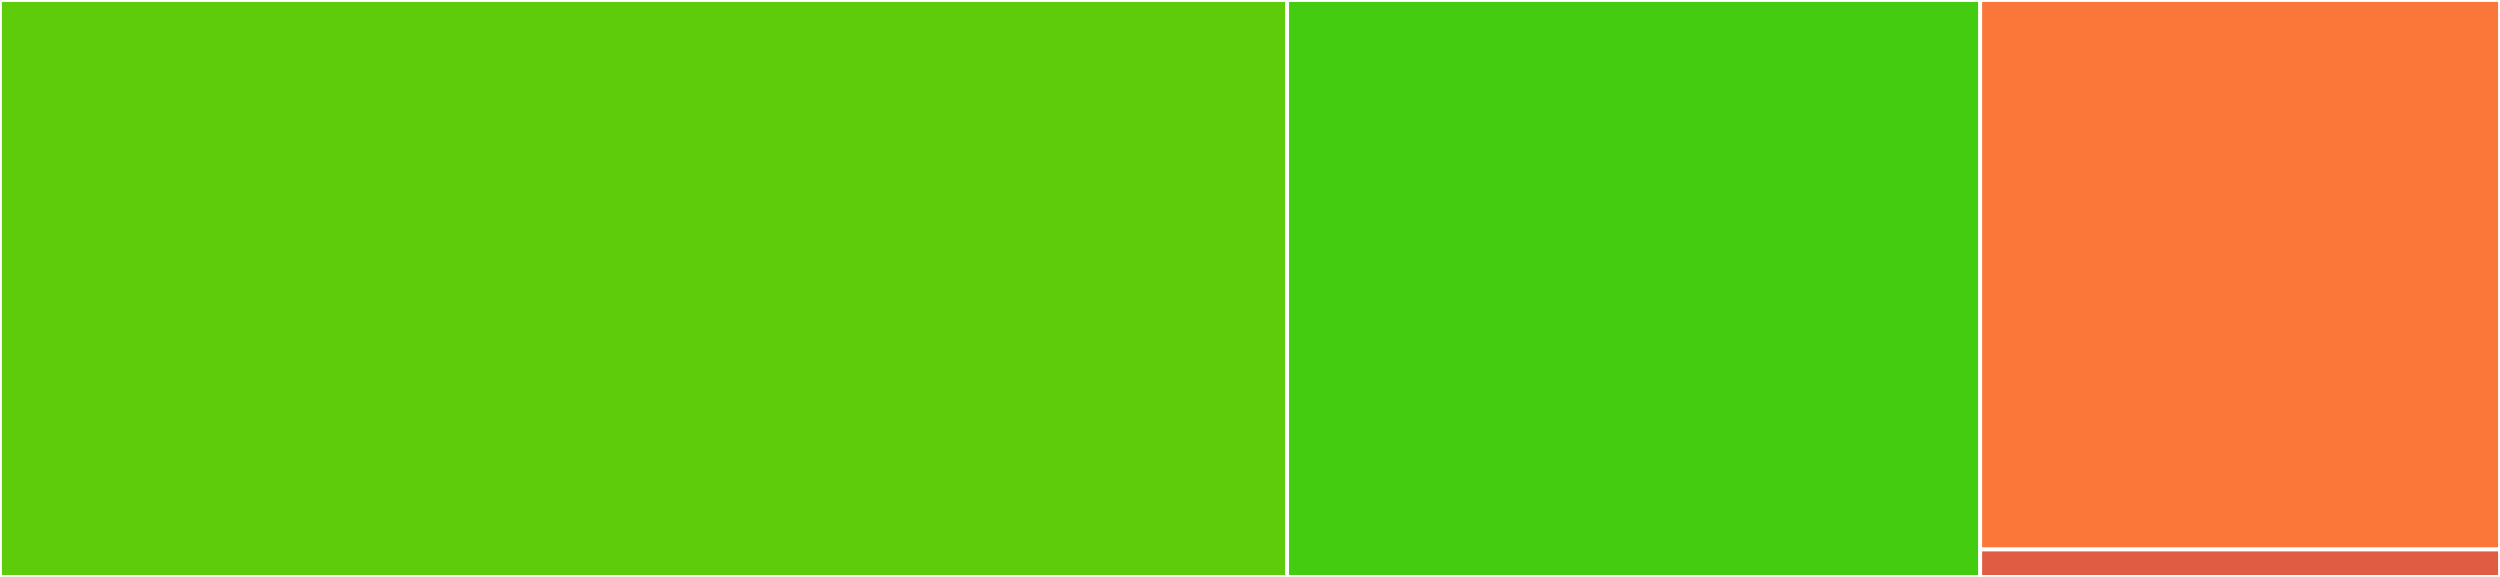 <svg baseProfile="full" width="650" height="150" viewBox="0 0 650 150" version="1.1"
xmlns="http://www.w3.org/2000/svg" xmlns:ev="http://www.w3.org/2001/xml-events"
xmlns:xlink="http://www.w3.org/1999/xlink">

<rect x="0" y="0" width="650" height="150" fill="#333333" stroke="none"/>

<style>rect.s{mask:url(#mask);}</style>
<defs>
  <pattern id="white" width="4" height="4" patternUnits="userSpaceOnUse" patternTransform="rotate(45)">
    <rect width="2" height="2" transform="translate(0,0)" fill="white"></rect>
  </pattern>
  <mask id="mask">
    <rect x="0" y="0" width="100%" height="100%" fill="url(#white)"></rect>
  </mask>
</defs>

<rect x="0" y="0" width="334.653" height="150.0" fill="#5fcc0b" stroke="white" stroke-width="1" class=" tooltipped" data-content="HeapedVectors.jl"><title>HeapedVectors.jl</title></rect>
<rect x="334.653" y="0" width="180.198" height="150.0" fill="#4c1" stroke="white" stroke-width="1" class=" tooltipped" data-content="optimise.jl"><title>optimise.jl</title></rect>
<rect x="514.851" y="0" width="135.149" height="142.857" fill="#fa7739" stroke="white" stroke-width="1" class=" tooltipped" data-content="SortedVectors.jl"><title>SortedVectors.jl</title></rect>
<rect x="514.851" y="142.857" width="135.149" height="7.143" fill="#e05d44" stroke="white" stroke-width="1" class=" tooltipped" data-content="StrategyBase.jl"><title>StrategyBase.jl</title></rect>
</svg>